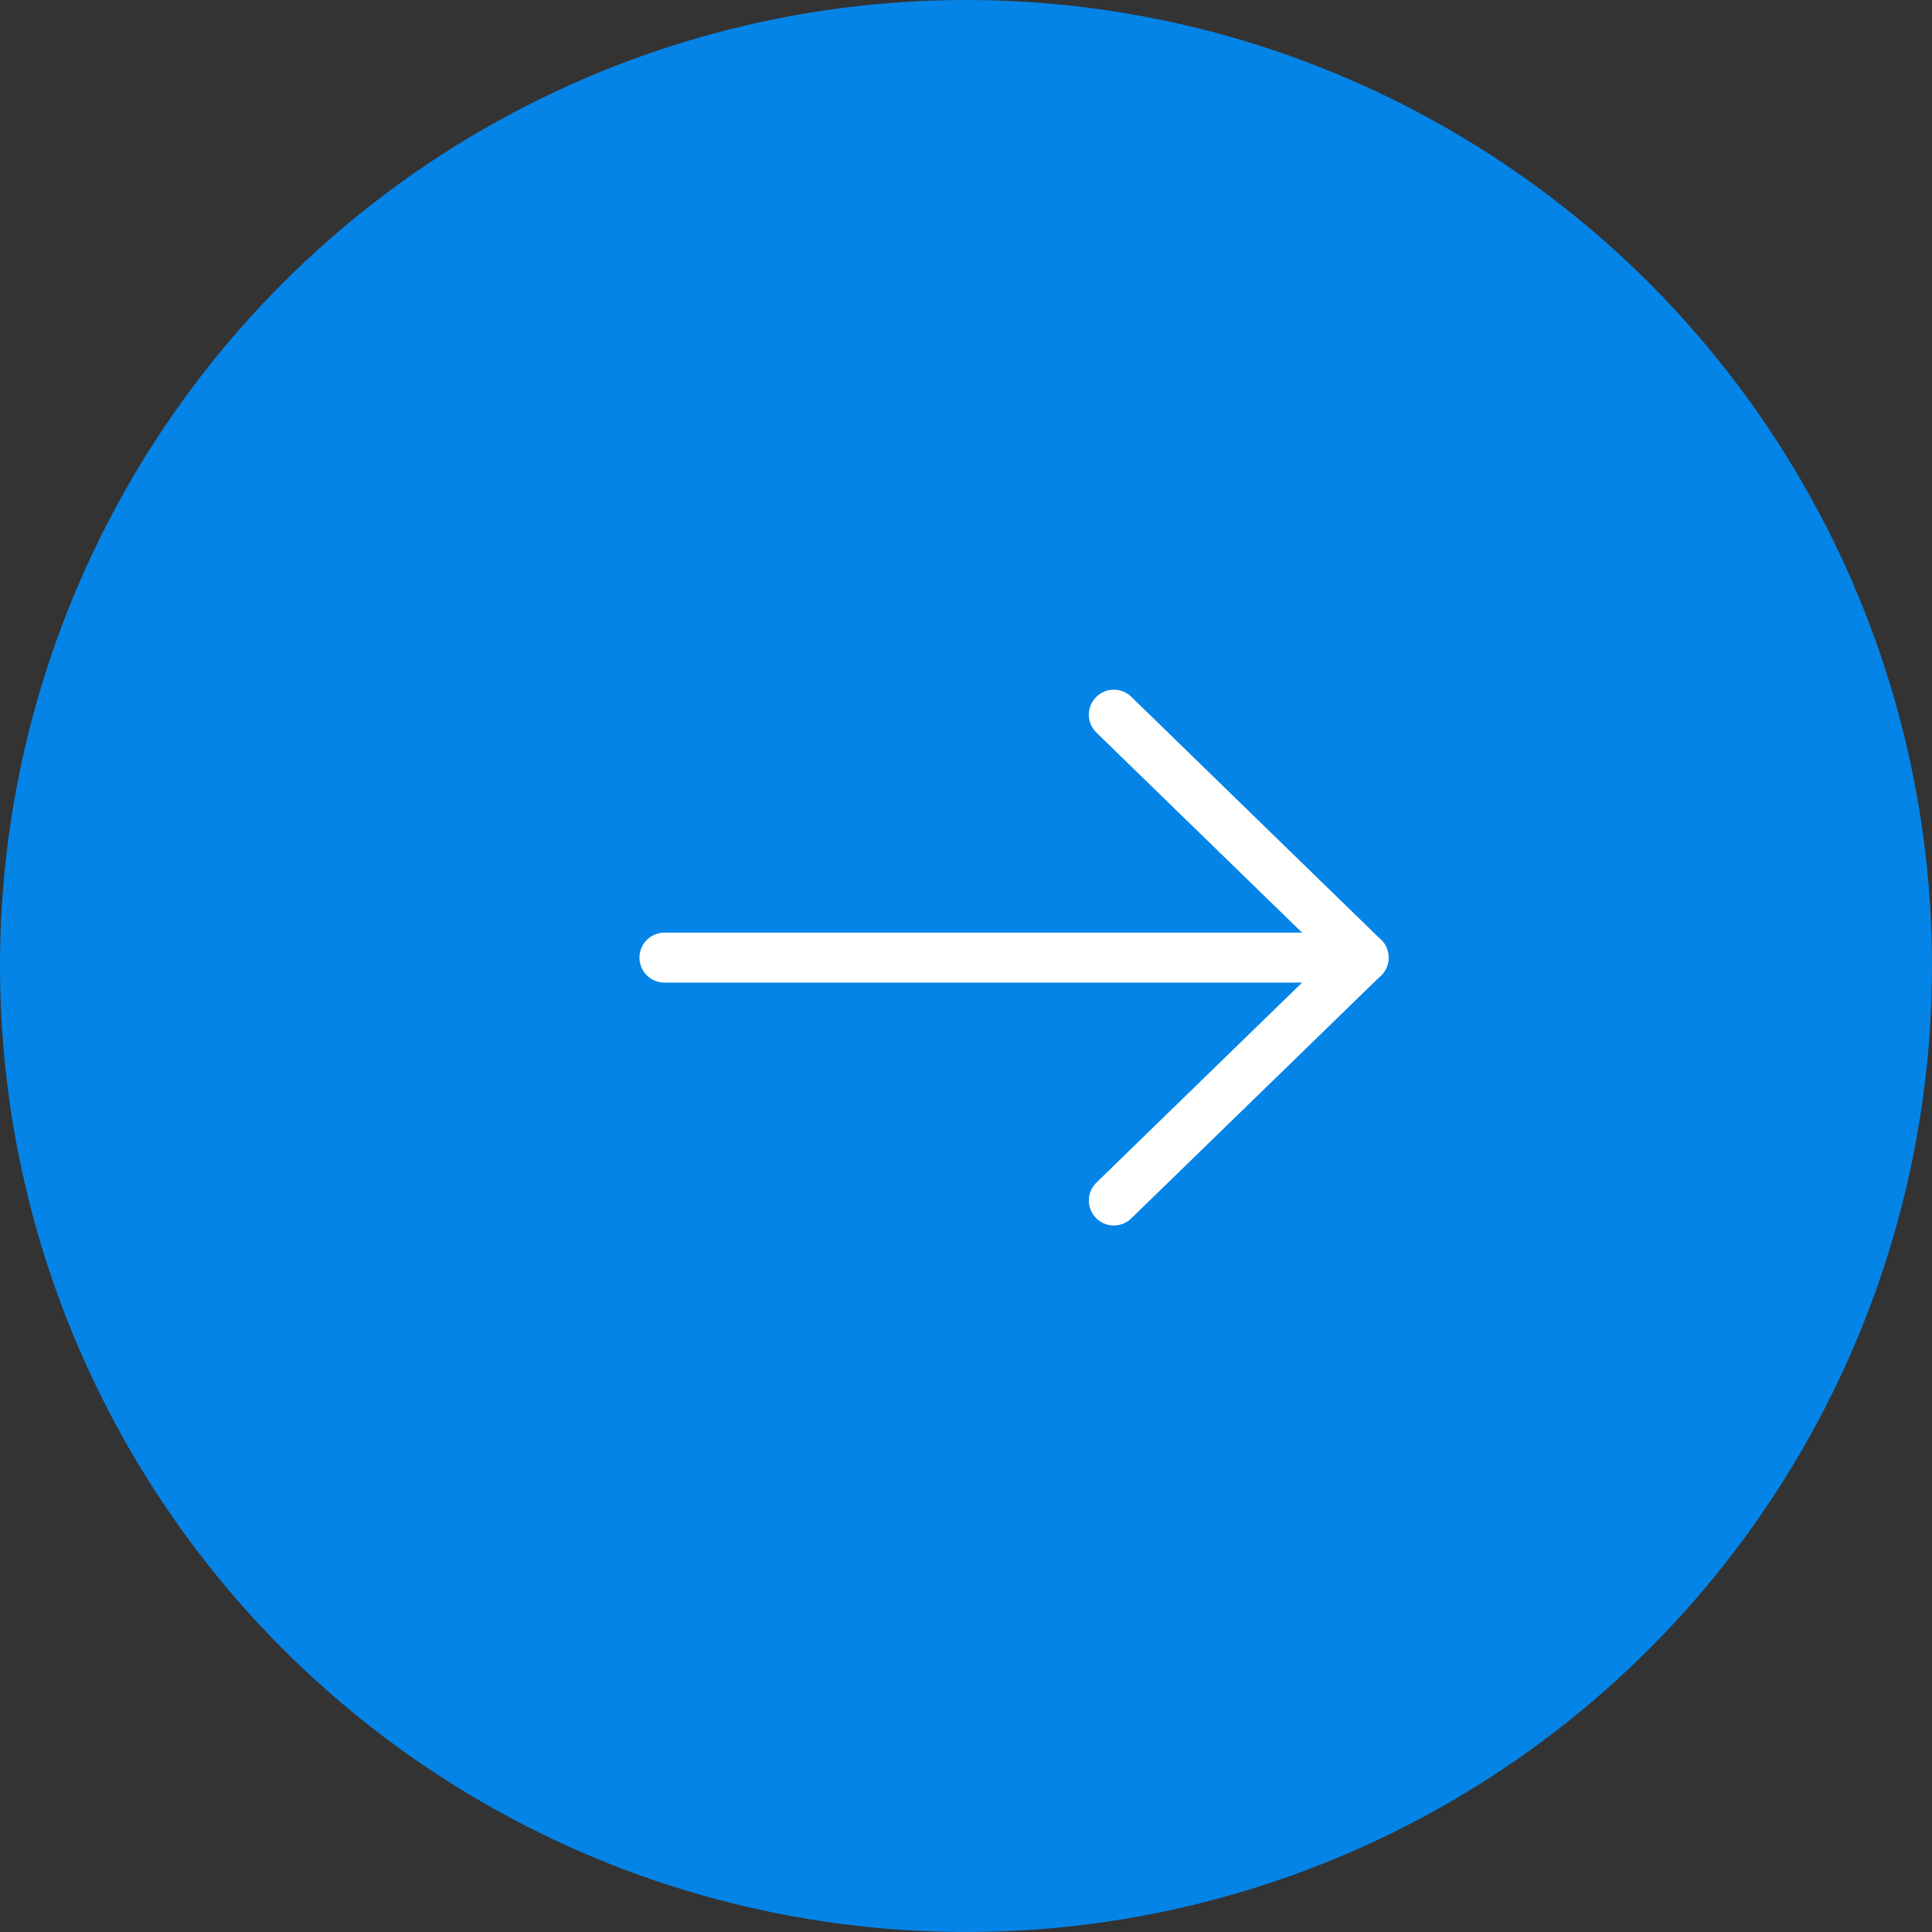 <?xml version="1.0" encoding="UTF-8"?> <svg xmlns="http://www.w3.org/2000/svg" width="58" height="58" viewBox="0 0 58 58" fill="none"><rect x="0" y="0" width="58" height="58" fill="#333333" stroke="none"/><circle cx="29" cy="29" r="29" fill="#0584E7"></circle><path d="M40.937 28.748H19.947" stroke="white" stroke-width="1.5" stroke-linecap="round" stroke-linejoin="round"></path><path d="M33.438 21.455L40.936 28.749L33.438 36.04" stroke="white" stroke-width="1.5" stroke-linecap="round" stroke-linejoin="round"></path></svg> 